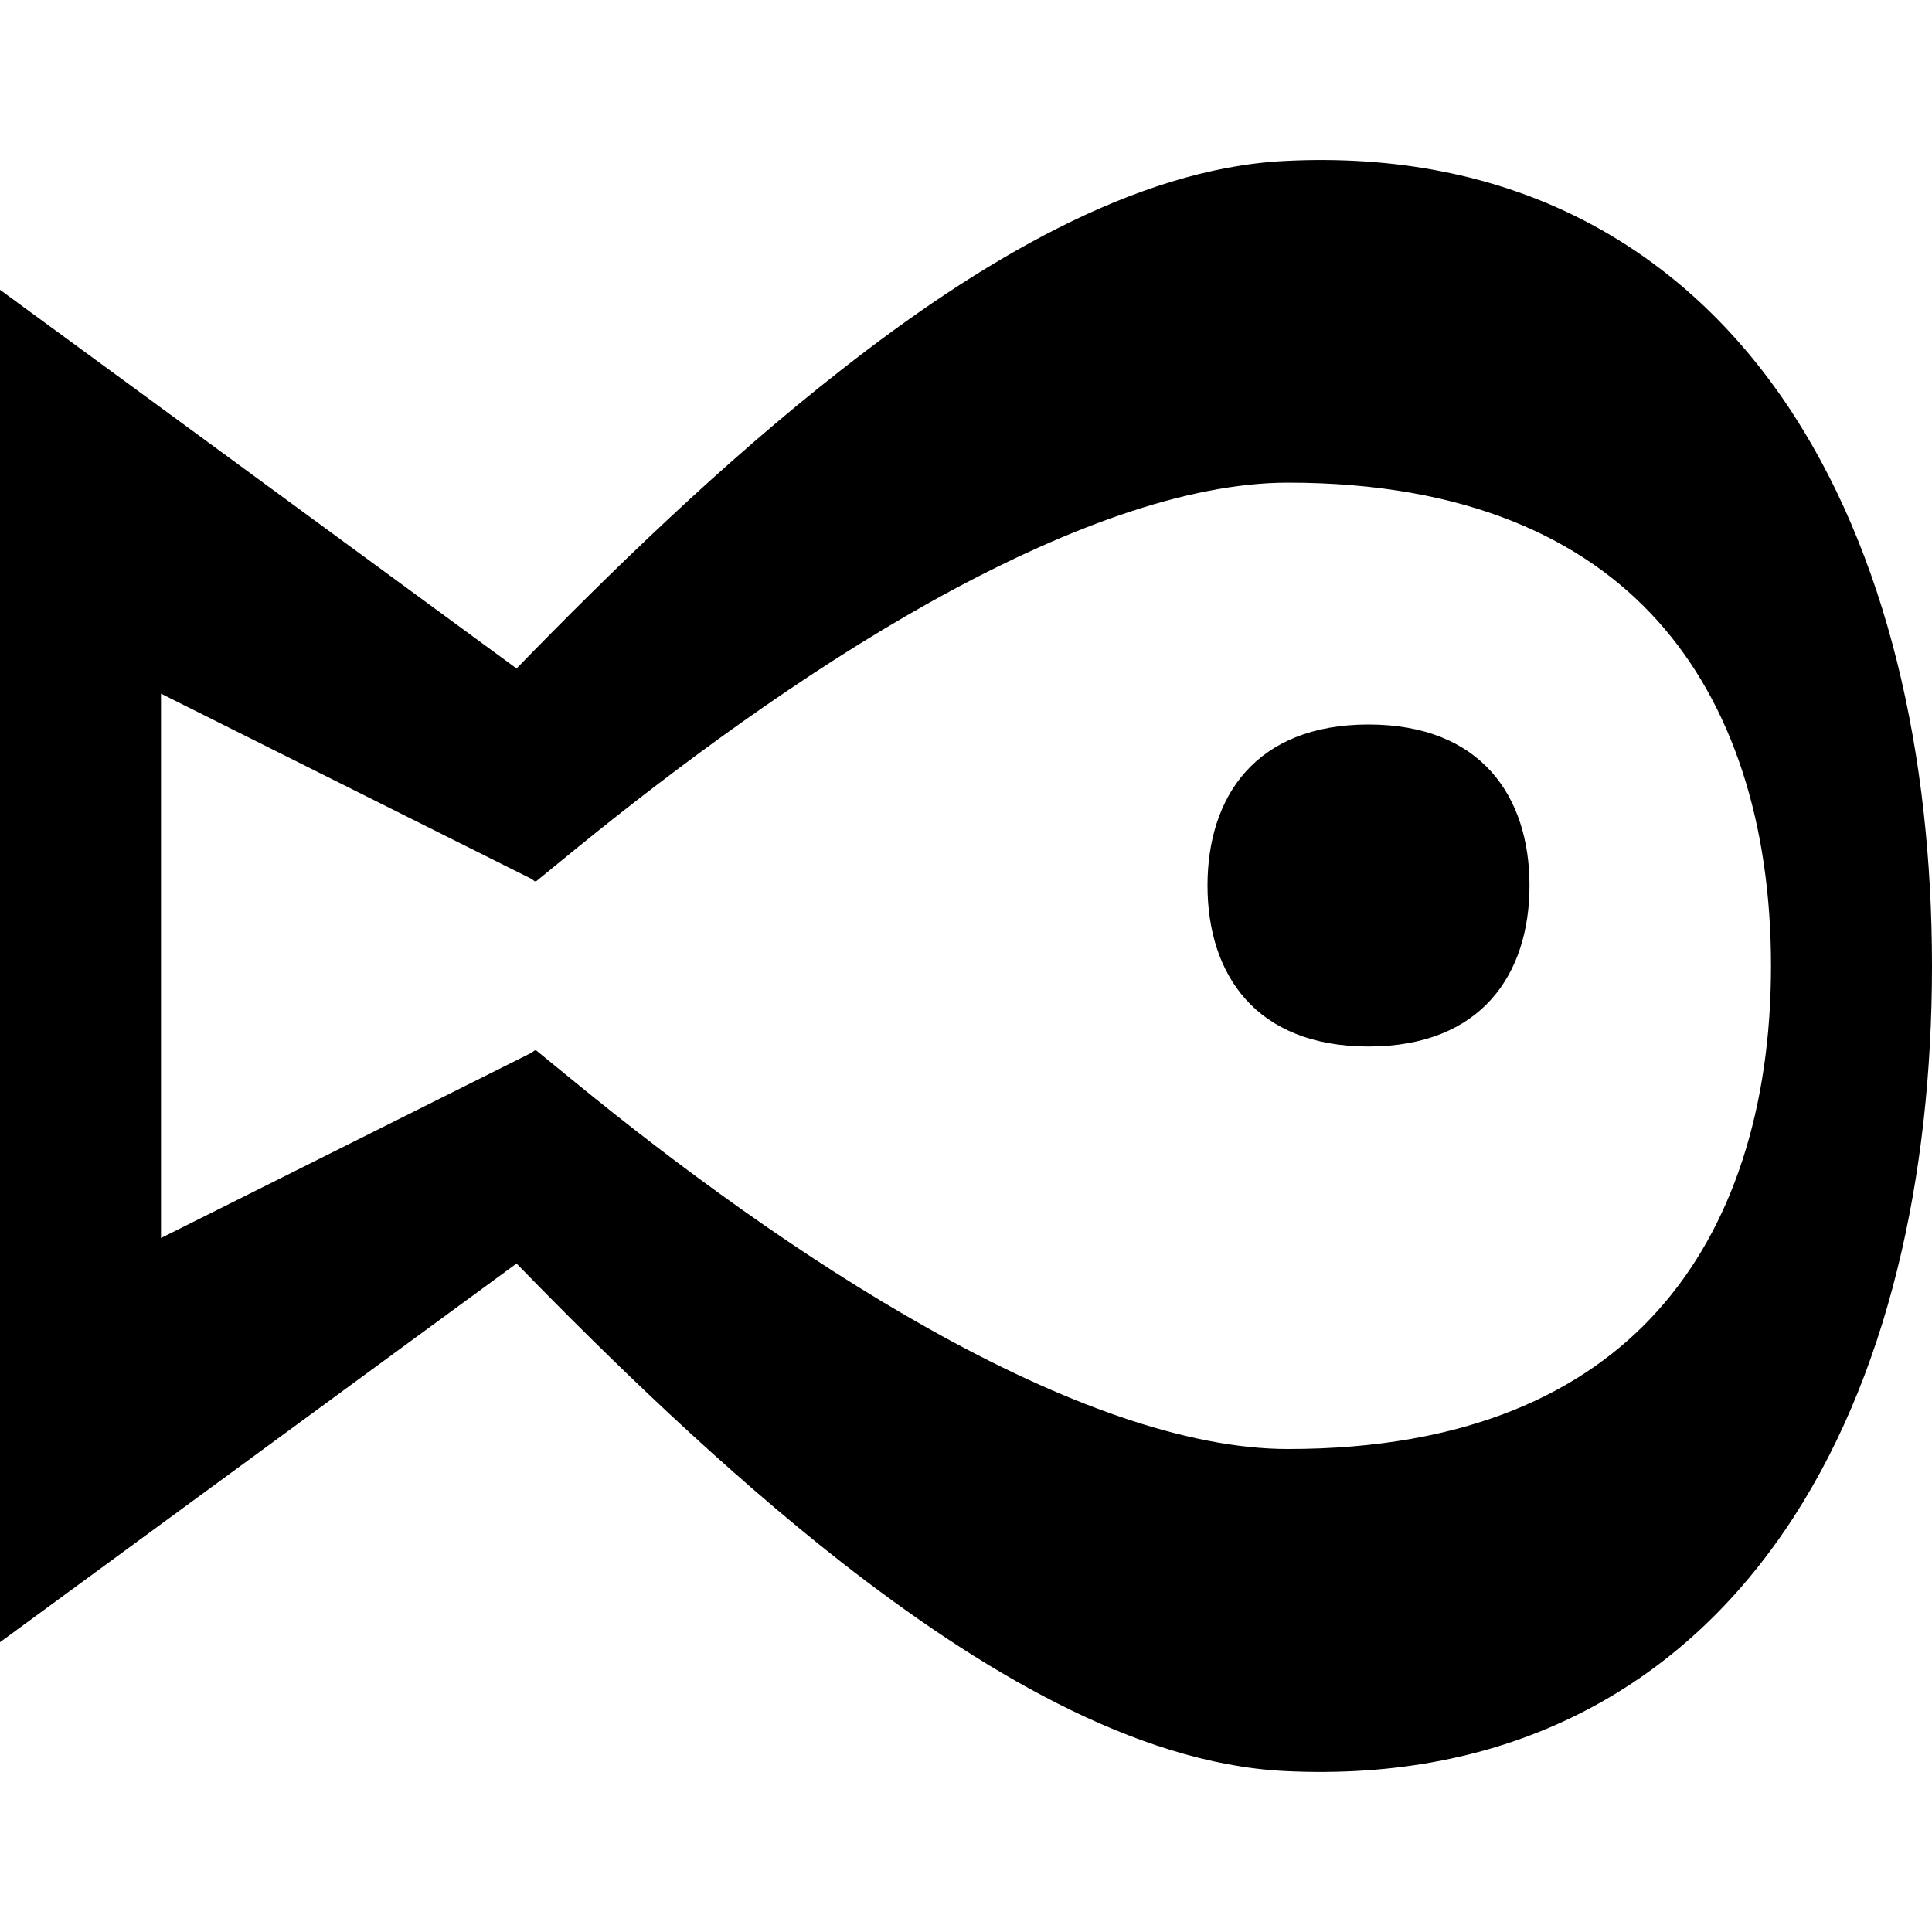 <svg xmlns="http://www.w3.org/2000/svg" viewBox="0 0 576 576"><!--! Font Awesome Pro 7.1.0 by @fontawesome - https://fontawesome.com License - https://fontawesome.com/license (Commercial License) Copyright 2025 Fonticons, Inc. --><path fill="currentColor" d="M528 288C528 330.3 516.5 366 494.2 390.8C472.3 415.2 437.4 432 384 432C353.6 432 316.3 418.2 277.2 396.3C238.8 374.8 201.5 347.2 171.9 323L159.9 313.2L159.7 313.3L159.5 313.1L158.4 313.9L146 320.1L48 369.1L48 206.8L146 255.8L158.4 262L159.5 262.8L159.7 262.6L159.9 262.7L171.9 252.9C201.5 228.8 238.8 201.1 277.2 179.6C316.3 157.8 353.6 143.9 384 143.9C437.4 143.9 472.4 160.8 494.2 185.1C516.5 209.9 528 245.6 528 287.9zM576 288C576 225.6 562.9 164.7 531.9 119.4C500 72.8 450.1 44.5 382.8 48C338.2 50.3 291.3 78.5 250.8 110.3C215.6 137.8 181.9 170.6 154 199.3C63.9 133.2 12.6 95.6 0 86.4L0 489.6C12.5 480.4 63.9 442.8 154 376.7C181.9 405.4 215.6 438.1 250.8 465.7C291.4 497.4 338.2 525.7 382.8 528C450.1 531.4 500 503.2 531.9 456.6C562.9 411.4 576 350.5 576 288zM408 312C441.6 312 456 290.5 456 264C456 237.5 441.6 216 408 216C374.4 216 360 237.5 360 264C360 290.5 374.4 312 408 312z"/></svg>